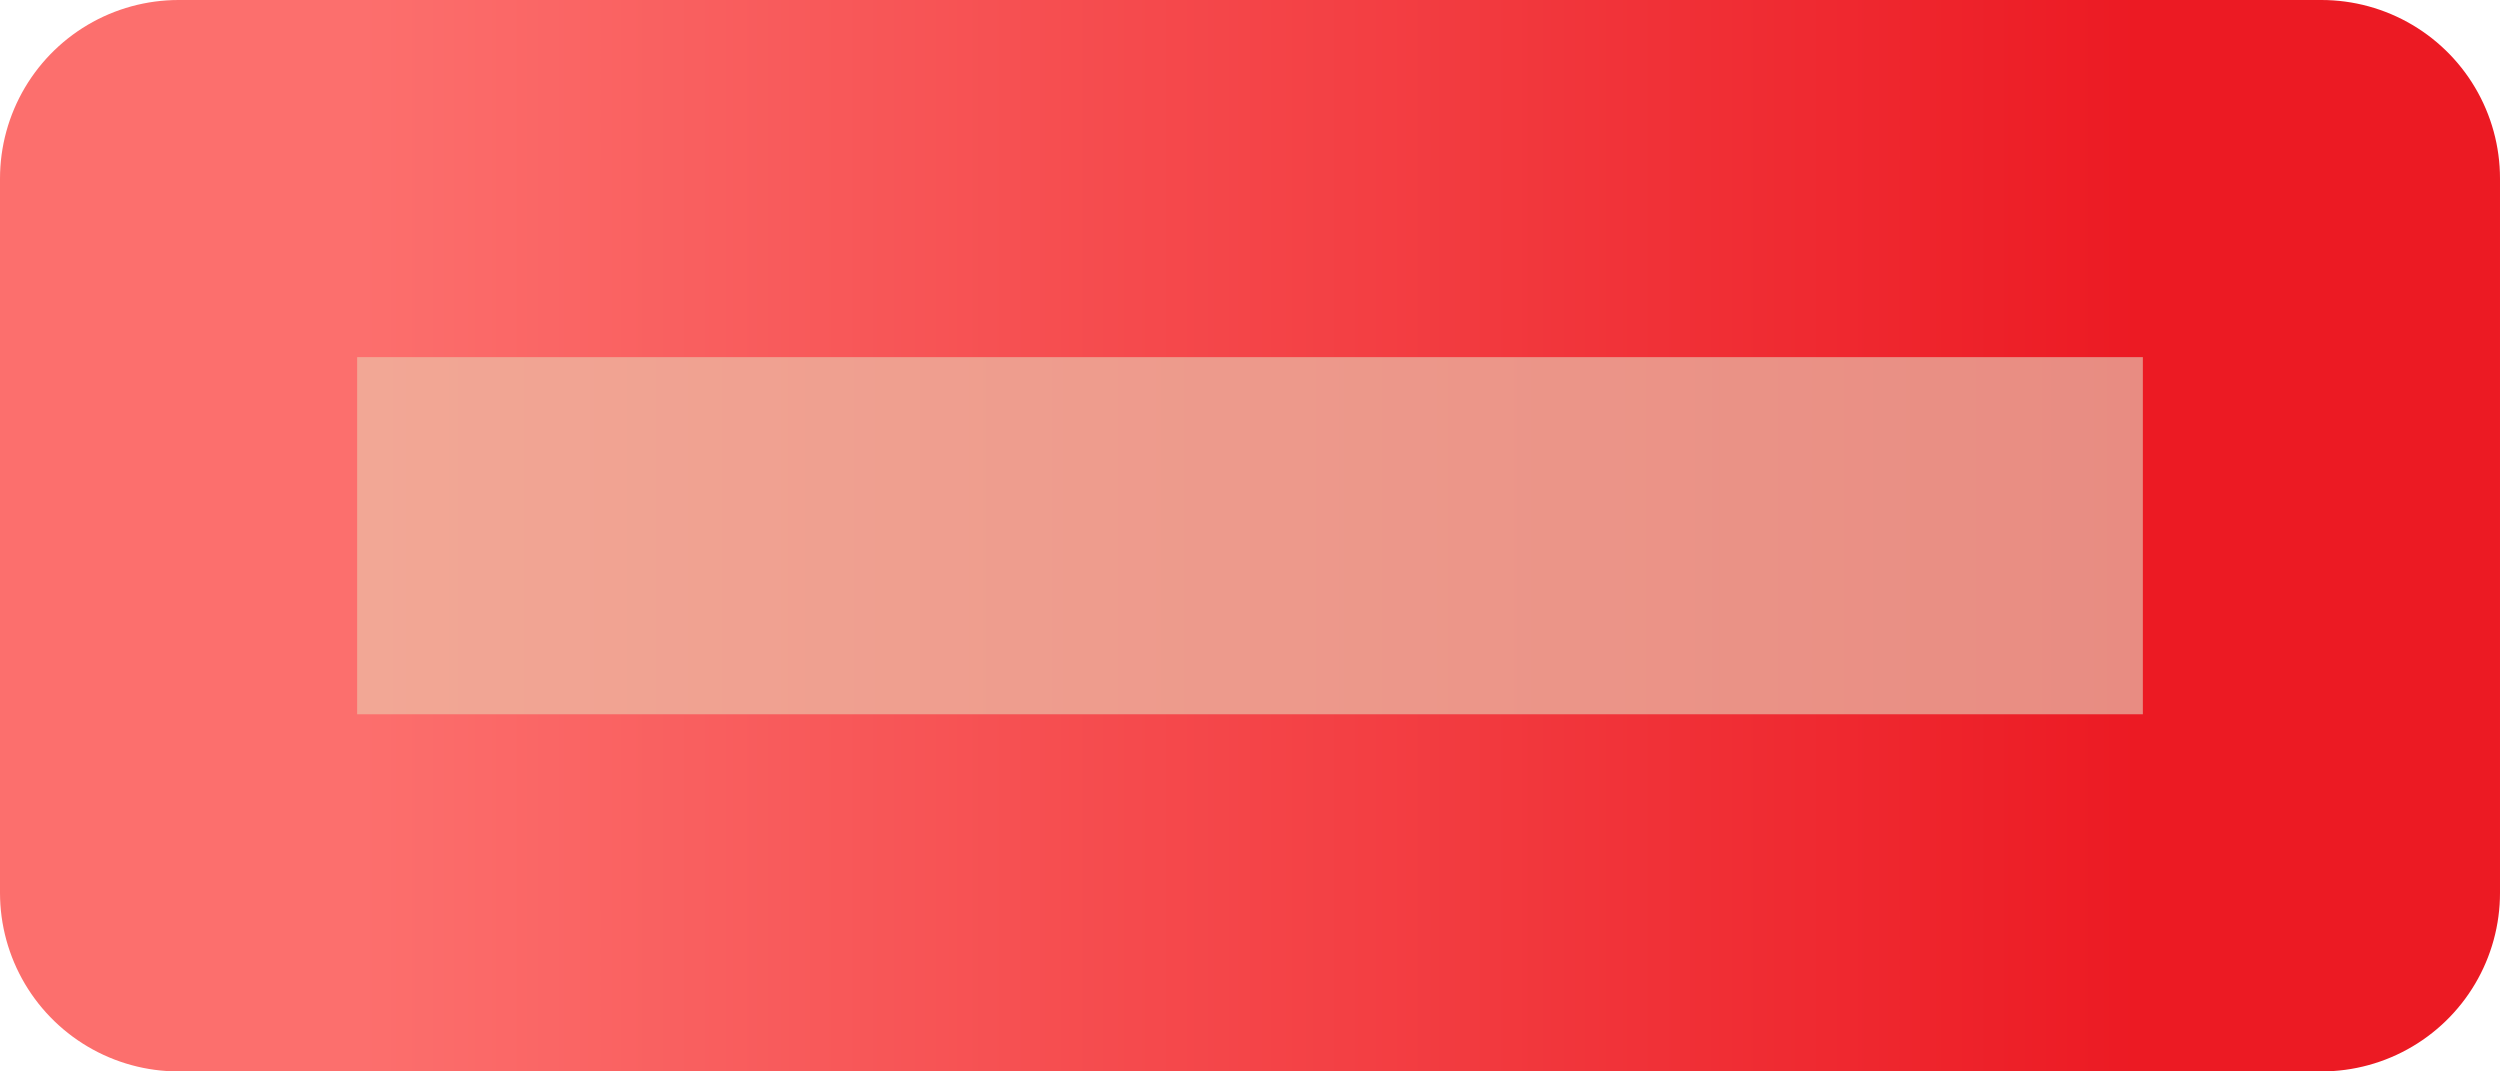 <svg width="7" height="3" viewBox="0 0 7 3" fill="none" xmlns="http://www.w3.org/2000/svg">
<rect x="0.5" y="0.5" width="6" height="2" fill="url(#paint0_linear_440_7023)" stroke="url(#paint1_linear_440_7023)" stroke-linejoin="round"/>
<defs>
<linearGradient id="paint0_linear_440_7023" x1="1" y1="1.5" x2="6" y2="1.5" gradientUnits="userSpaceOnUse">
<stop stop-color="#F2A795"/>
<stop offset="1" stop-color="#E88C82"/>
</linearGradient>
<linearGradient id="paint1_linear_440_7023" x1="1" y1="1.5" x2="6" y2="1.5" gradientUnits="userSpaceOnUse">
<stop stop-color="#FC6F6D"/>
<stop offset="1" stop-color="#EC1A23"/>
</linearGradient>
</defs>
</svg>

